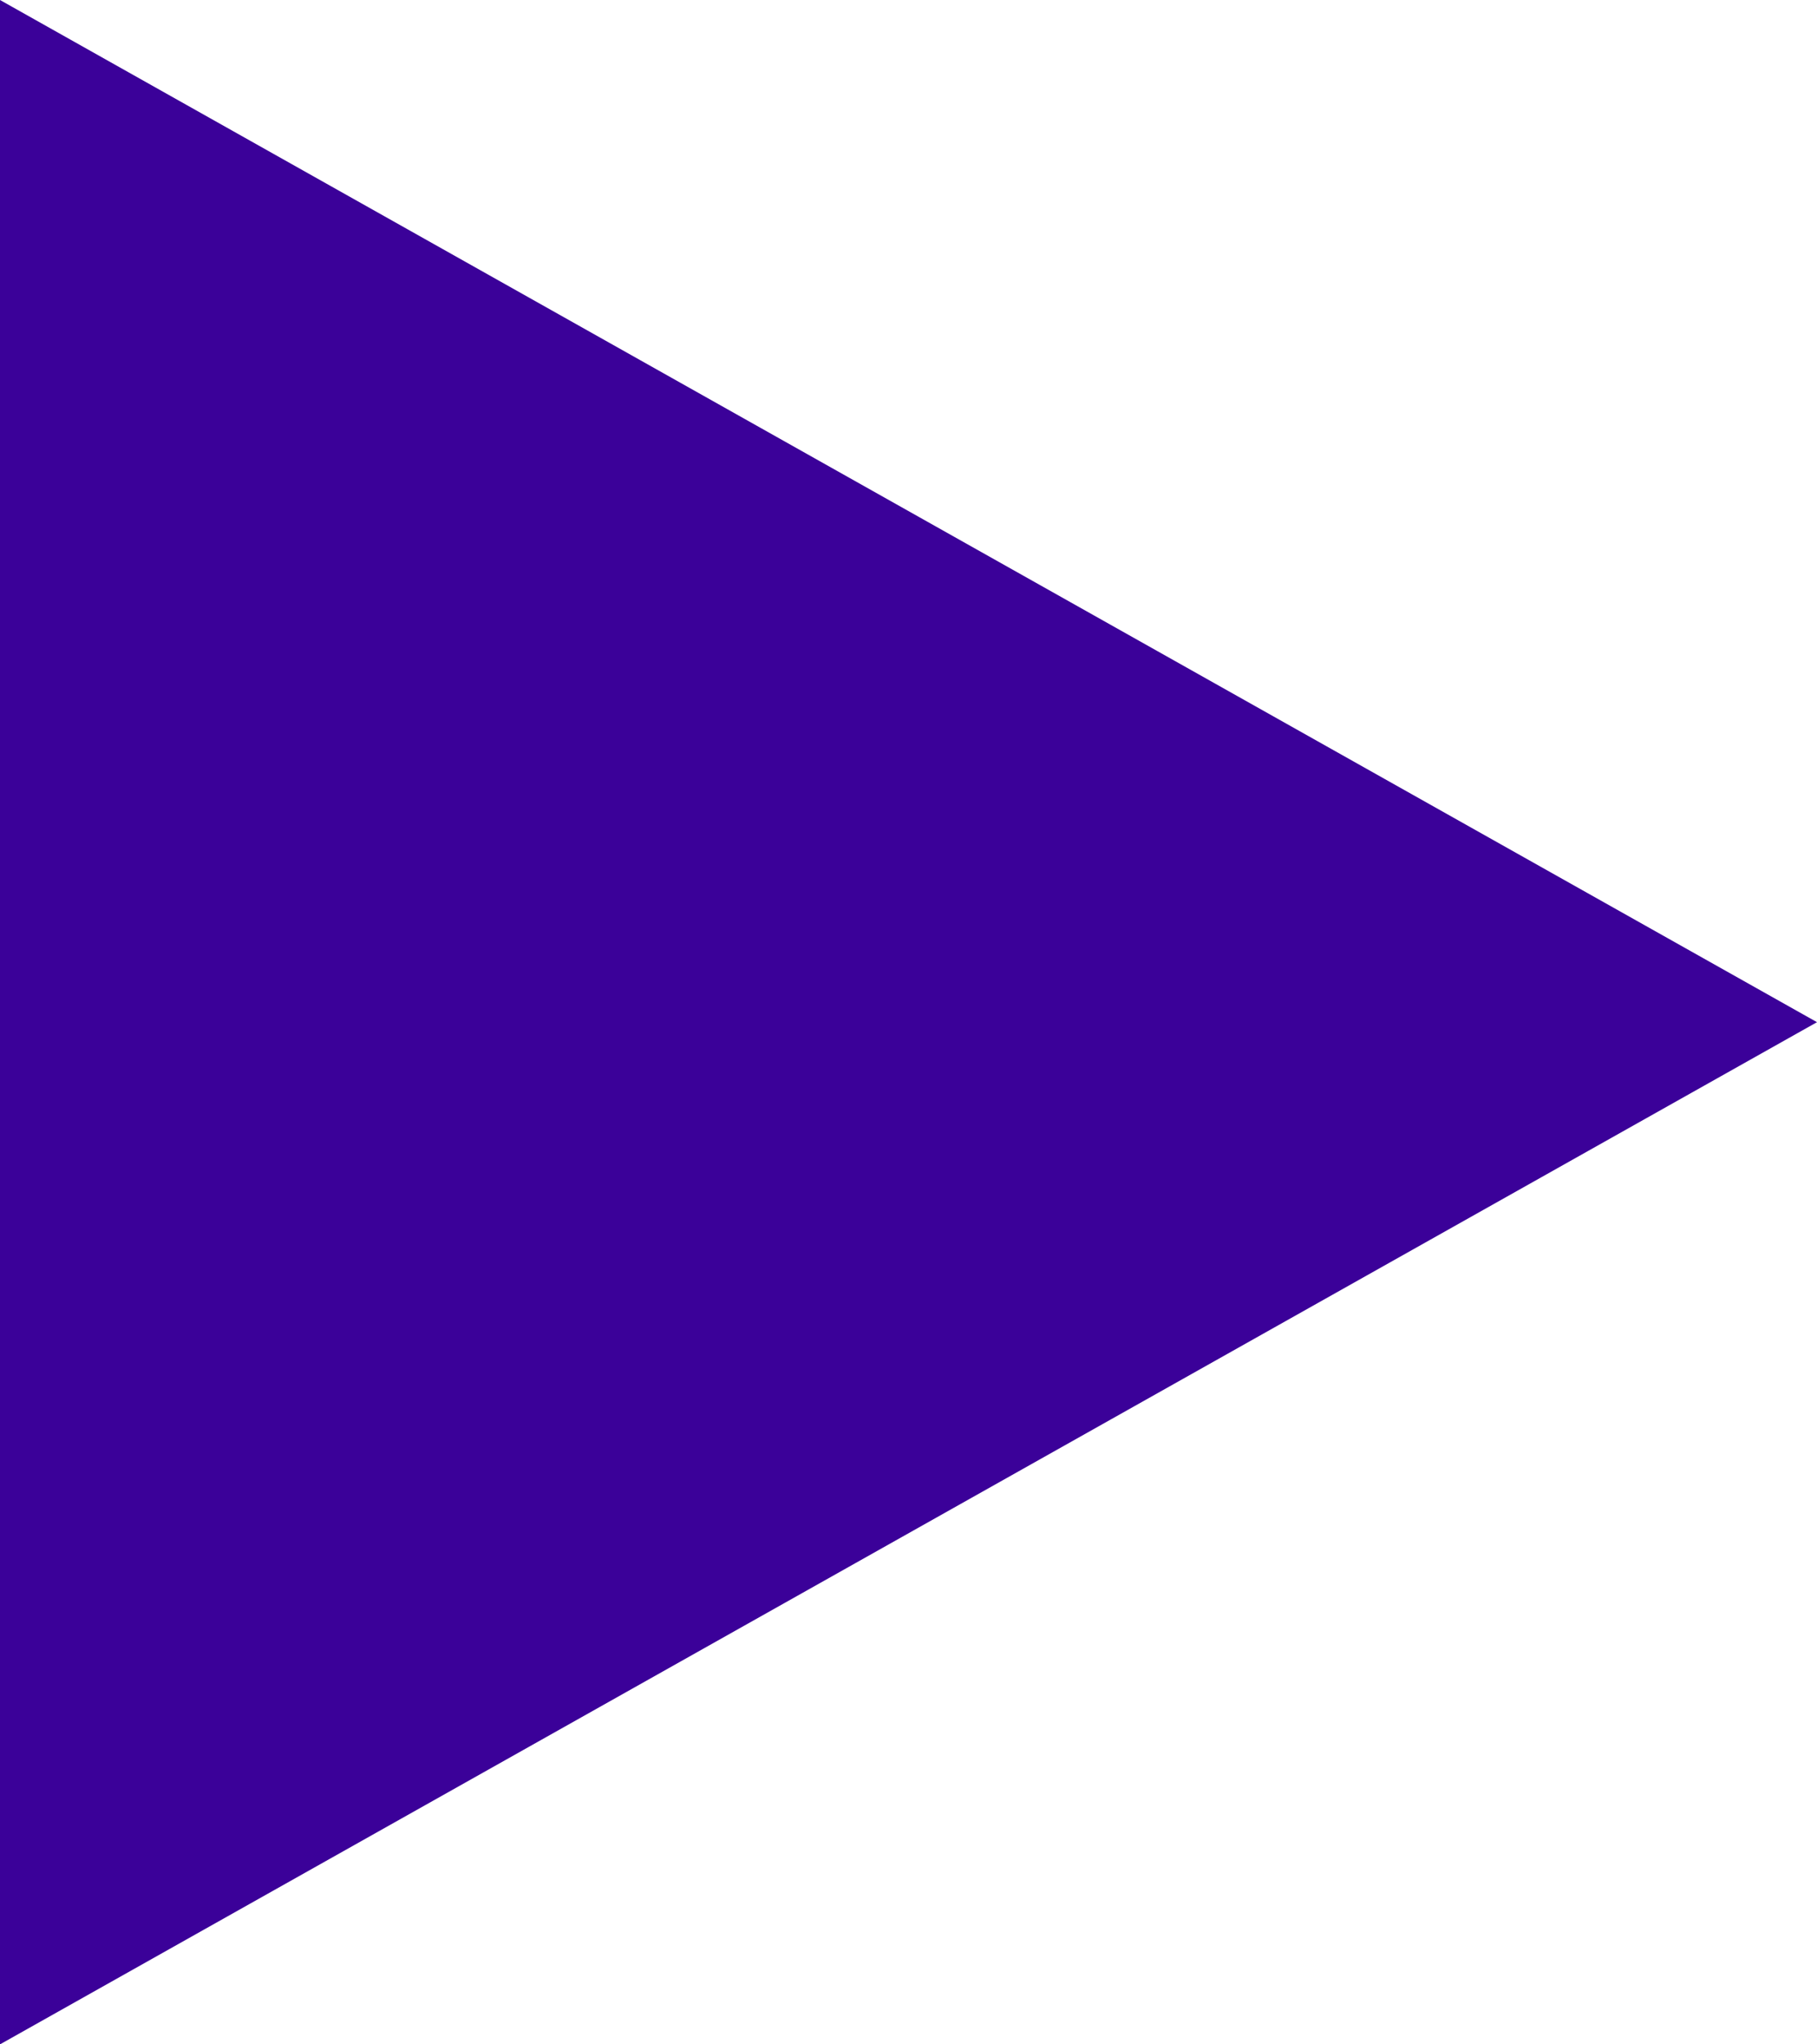 <svg xmlns="http://www.w3.org/2000/svg" width="8" height="9" viewBox="0 0 8 9">
  <g id="triangle_submit" data-name="triangle submit" transform="translate(-1221 -6691.5)">
    <g id="Group_1154" data-name="Group 1154" transform="translate(-46.5 -1.388)">
      <path id="Polygon_1" data-name="Polygon 1" d="M4.5,0,9,8H0Z" transform="translate(1275.5 6692.888) rotate(90)" fill="#3b0199"/>
    </g>
  </g>
</svg>